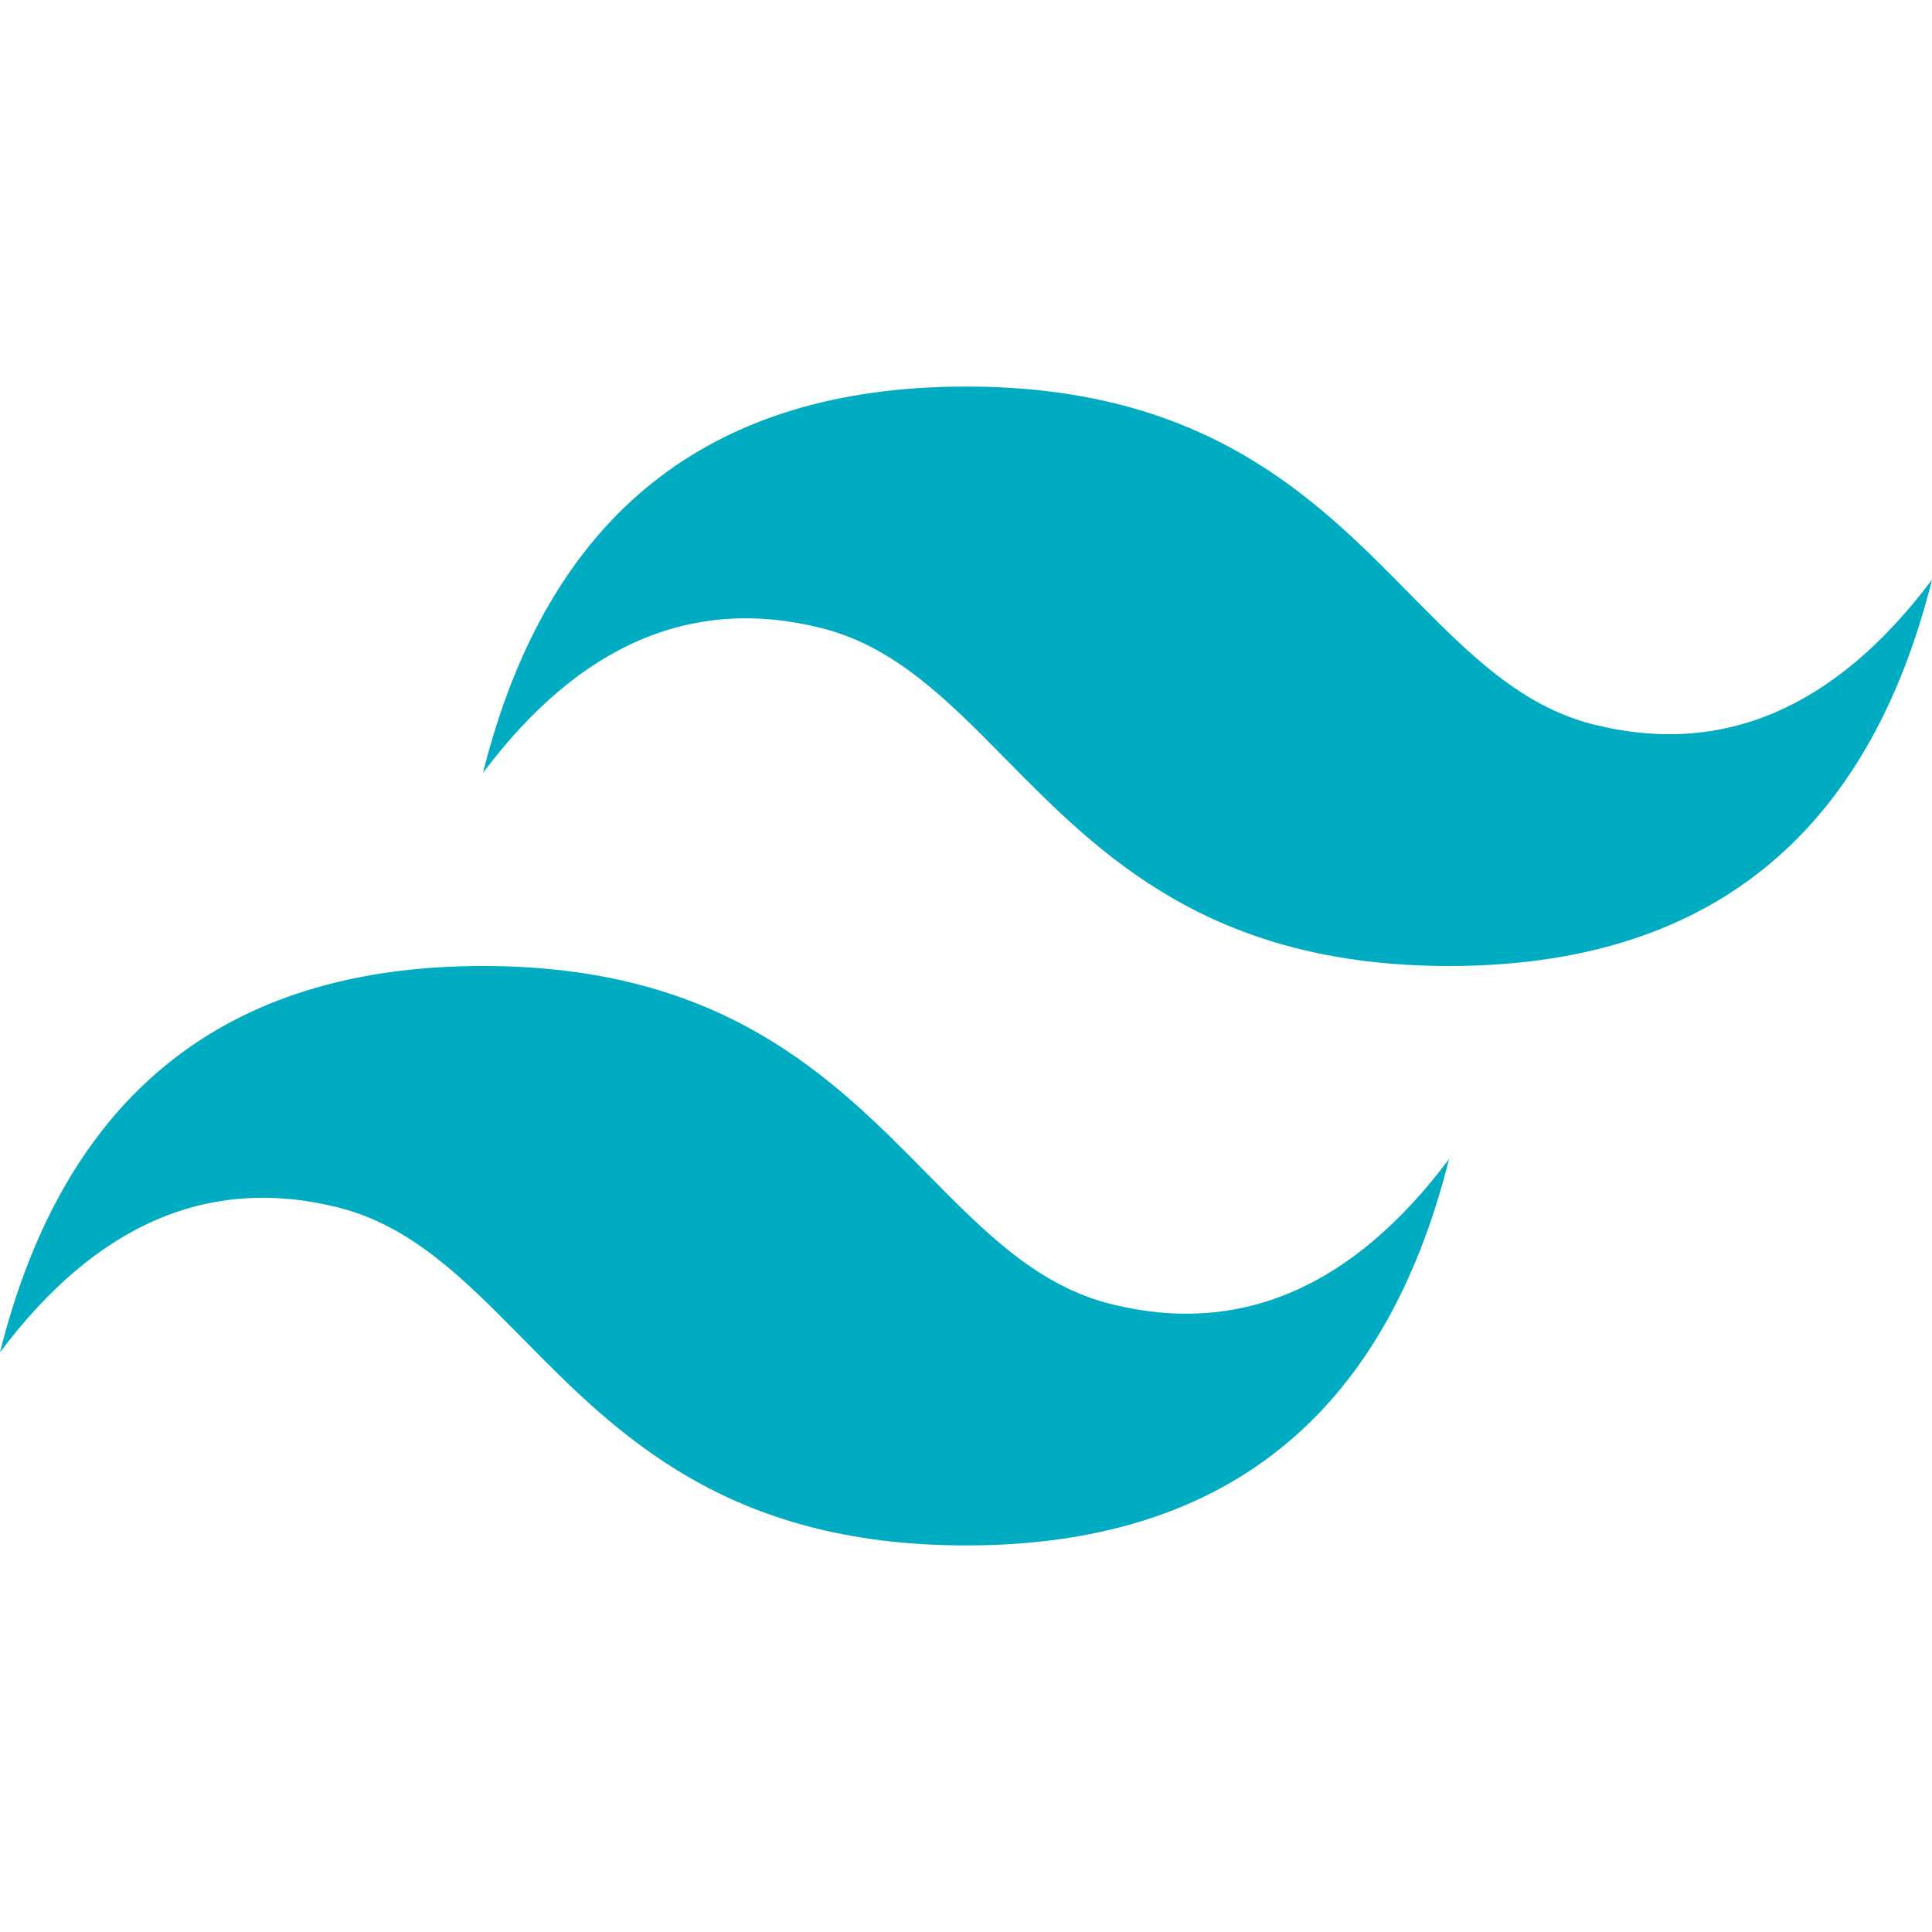 <svg width="25" height="25" viewBox="0 0 25 25" fill="none" xmlns="http://www.w3.org/2000/svg">
<path d="M12.5 5.002C9.167 5.002 7.083 6.668 6.25 10.001C7.5 8.334 8.958 7.71 10.625 8.126C11.576 8.364 12.256 9.054 13.008 9.817C14.233 11.06 15.652 12.5 18.75 12.5C22.083 12.5 24.167 10.834 25 7.501C23.75 9.167 22.292 9.792 20.625 9.376C19.674 9.139 18.995 8.448 18.242 7.685C17.017 6.441 15.598 5.002 12.5 5.002ZM6.25 12.5C2.917 12.5 0.833 14.166 0 17.499C1.25 15.833 2.708 15.208 4.375 15.624C5.326 15.863 6.005 16.552 6.758 17.315C7.983 18.559 9.402 19.998 12.5 19.998C15.833 19.998 17.917 18.332 18.75 14.999C17.5 16.666 16.042 17.291 14.375 16.874C13.424 16.637 12.744 15.946 11.992 15.183C10.767 13.94 9.348 12.5 6.25 12.5Z" fill="#00ACC1"/>
</svg>
